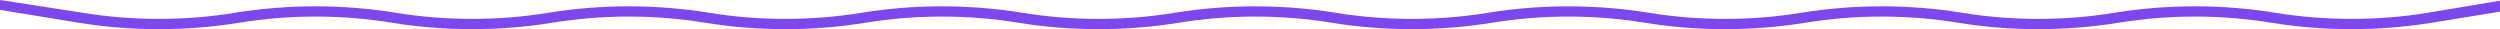 <?xml version="1.0" encoding="UTF-8"?> <svg xmlns="http://www.w3.org/2000/svg" width="4804" height="56" viewBox="0 0 4804 56" fill="none"> <path fill-rule="evenodd" clip-rule="evenodd" d="M4372.54 24.595C4468.22 40.233 4569.16 40.233 4664.84 24.595L4803.96 1.4L4803.96 22.4L4673.5 43.576C4572.15 60.141 4465.23 60.141 4363.88 43.576C4268.2 27.937 4167.26 27.937 4071.58 43.576C3970.23 60.141 3863.32 60.141 3761.97 43.576C3666.28 27.937 3565.35 27.937 3469.67 43.576C3368.32 60.141 3261.4 60.141 3160.05 43.576C3064.37 27.937 2963.43 27.937 2867.75 43.576C2766.4 60.141 2659.49 60.141 2558.14 43.576C2462.46 27.937 2361.52 27.937 2265.84 43.576C2164.49 60.141 2057.57 60.141 1956.22 43.576C1860.54 27.937 1759.6 27.937 1663.92 43.576C1562.57 60.141 1455.66 60.141 1354.31 43.576C1258.63 27.937 1157.69 27.937 1062.01 43.576C960.658 60.141 853.744 60.141 752.393 43.576C656.712 27.937 555.776 27.937 460.094 43.576C358.743 60.141 251.828 60.141 150.478 43.576L-3.23628e-06 18.981L-4.89567e-06 3.62316e-07L159.136 24.595C254.819 40.234 355.754 40.234 451.436 24.595C552.786 8.03 659.701 8.03 761.051 24.595C856.733 40.234 957.669 40.234 1053.35 24.595C1154.7 8.03 1261.62 8.03 1362.97 24.595C1458.65 40.233 1559.58 40.233 1655.27 24.595C1756.62 8.03 1863.53 8.03 1964.88 24.595C2060.56 40.233 2161.5 40.233 2257.18 24.595C2358.53 8.03 2465.44 8.03 2566.79 24.595C2662.48 40.233 2763.41 40.233 2859.09 24.595C2960.44 8.03 3067.36 8.03 3168.71 24.595C3264.39 40.233 3365.33 40.233 3461.01 24.595C3562.36 8.03 3669.27 8.029 3770.62 24.595C3866.31 40.233 3967.24 40.233 4062.92 24.595C4164.27 8.029 4271.19 8.029 4372.54 24.595Z" fill="#7D47EE"></path> </svg> 